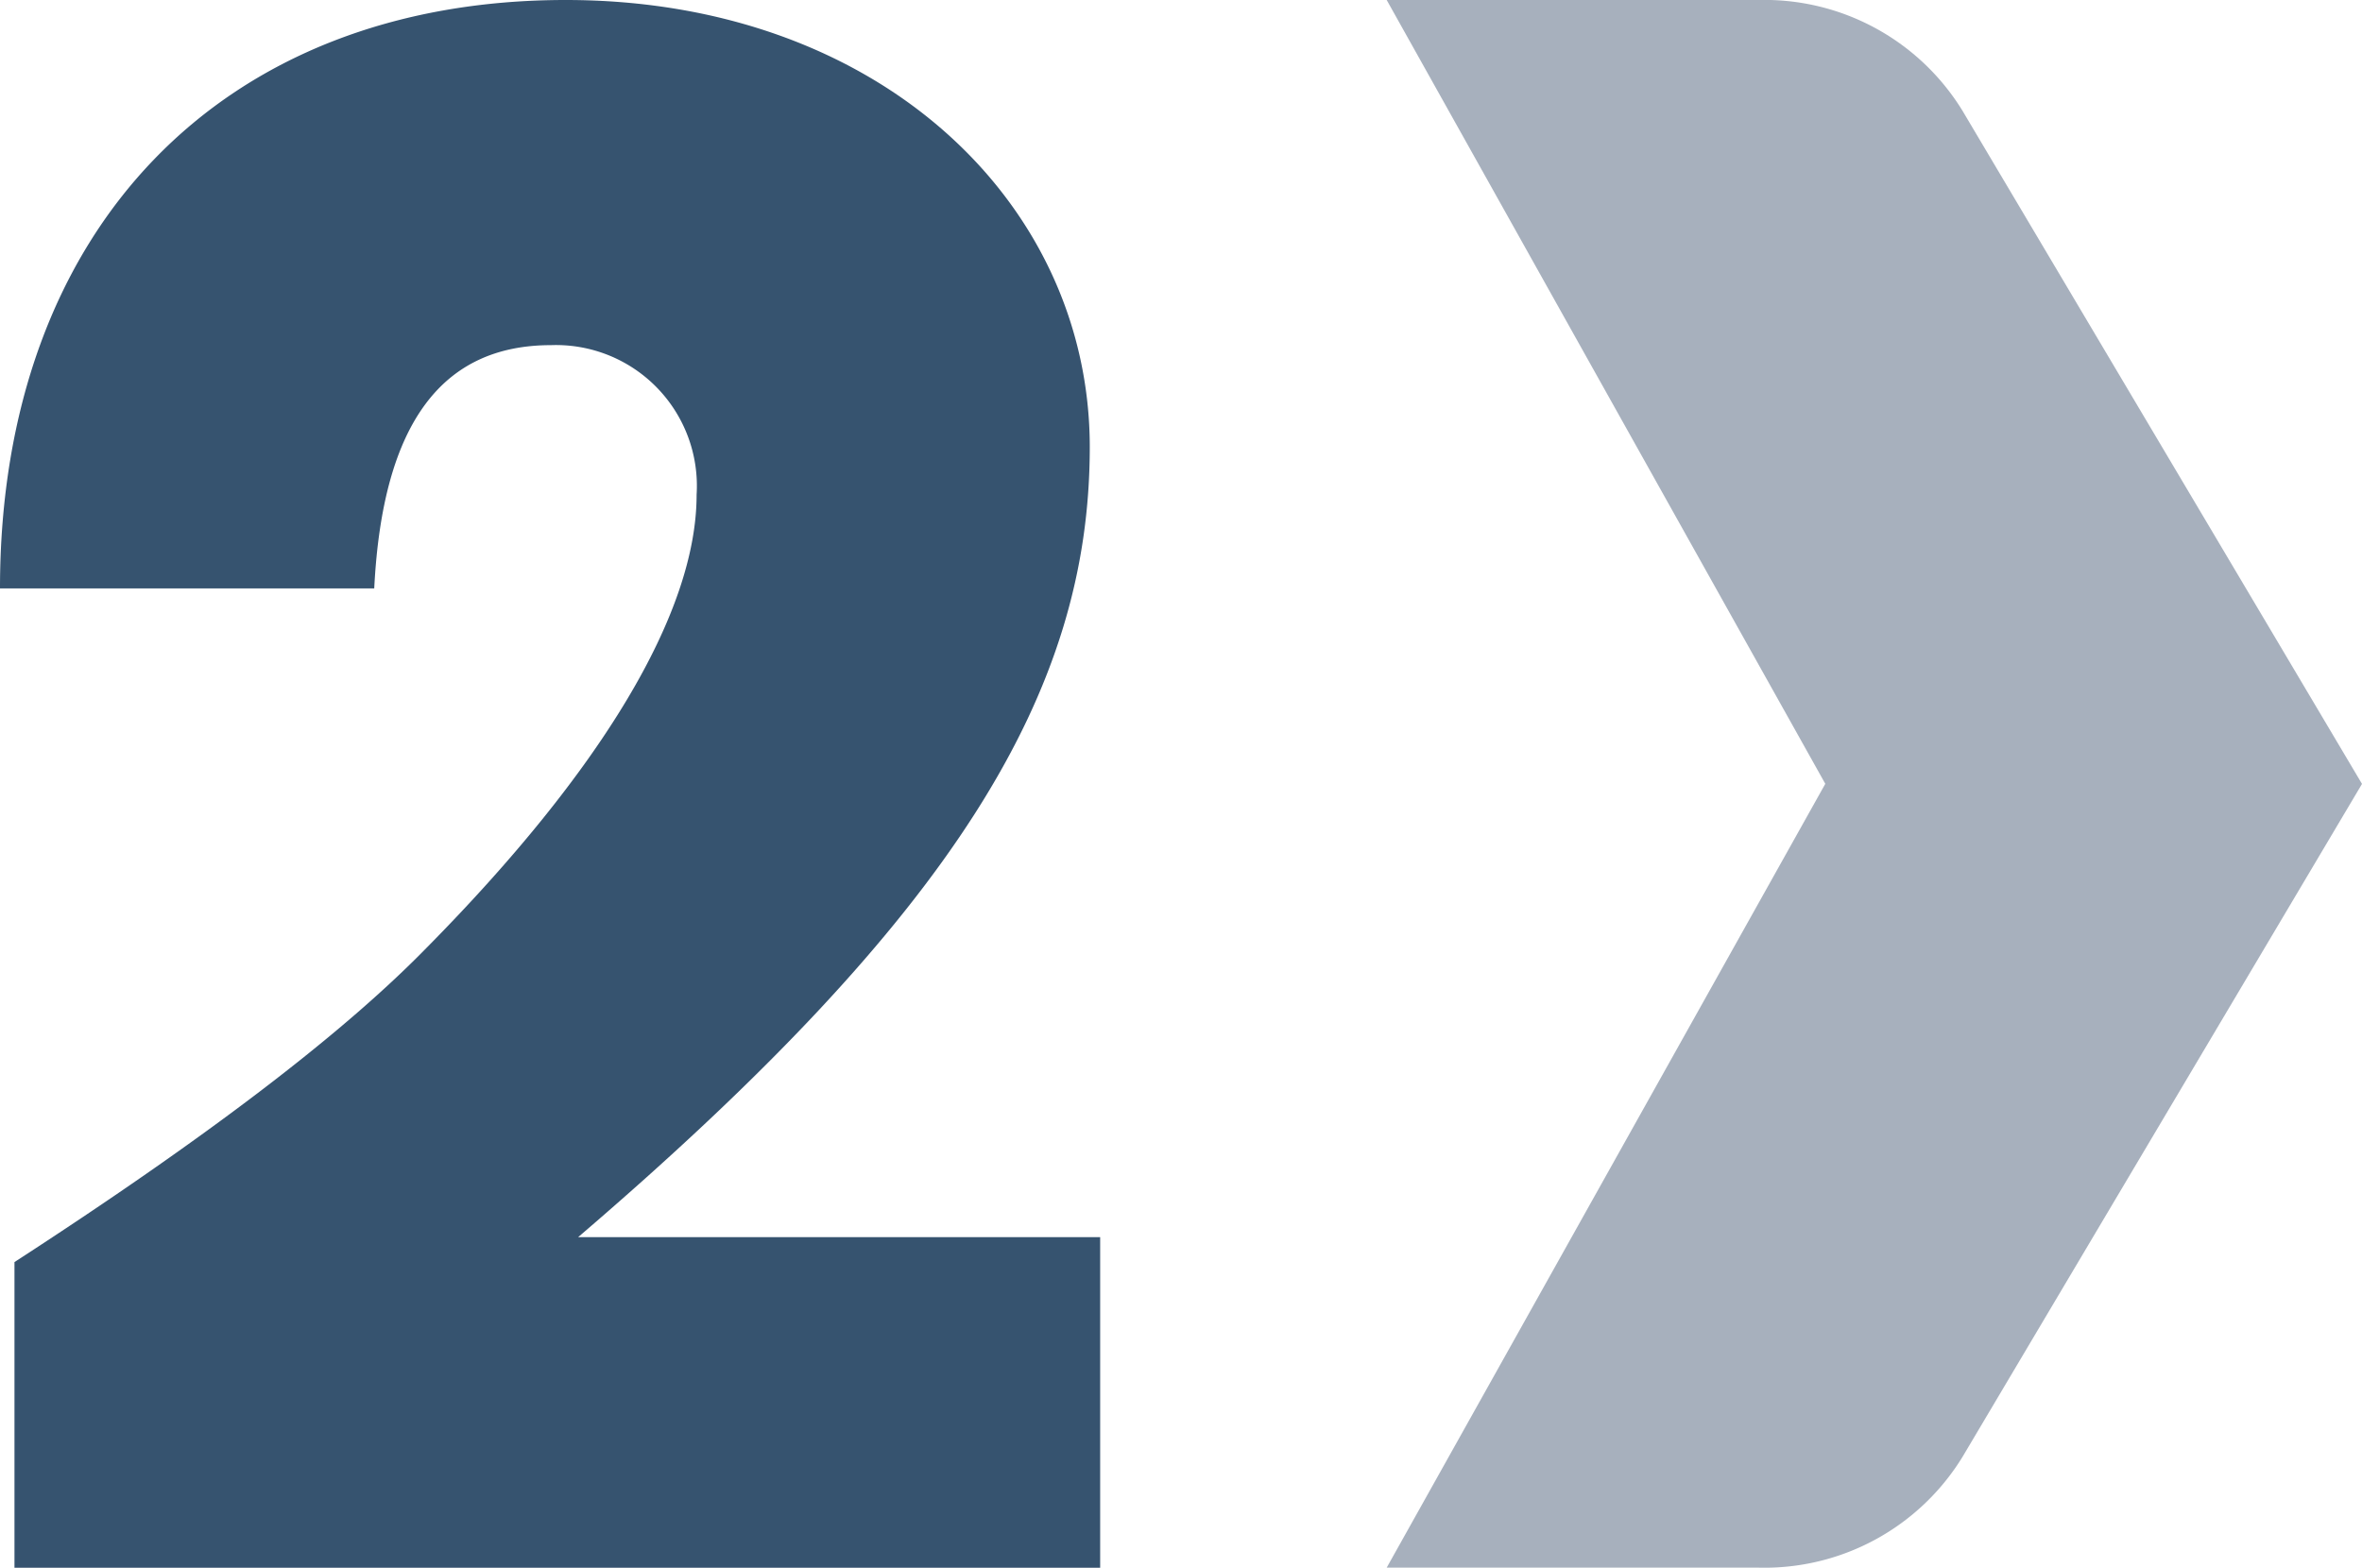 <svg xmlns="http://www.w3.org/2000/svg" xmlns:xlink="http://www.w3.org/1999/xlink" width="97.942" height="65.023" viewBox="0 0 97.942 65.023">
  <defs>
    <clipPath id="clip-path">
      <rect id="長方形_5889" data-name="長方形 5889" width="97.942" height="65.023" fill="none"/>
    </clipPath>
  </defs>
  <g id="グループ_15935" data-name="グループ 15935" transform="translate(0 0)">
    <g id="グループ_15934" data-name="グループ 15934" transform="translate(0 0)" clip-path="url(#clip-path)">
      <path id="パス_34641" data-name="パス 34641" d="M84.068,32.513,67.506,60.419a9.633,9.633,0,0,1-8.455,4.6H43.626l18.187-32.51m0,0L43.626,0H59.051a9.633,9.633,0,0,1,8.455,4.6L84.068,32.513" transform="translate(13.874 0)" fill="#a7b0bd"/>
      <path id="パス_34642" data-name="パス 34642" d="M.6,65.023V52.345c7.848-5.088,13.539-9.4,17.075-13.021,7.244-7.331,11.21-13.885,11.21-18.8a5.842,5.842,0,0,0-6.037-6.209c-4.484,0-6.984,3.191-7.33,10.089H0C0,9.486,9.227,0,23.457,0,36.478,0,45.188,8.451,45.188,18.541c0,10.176-5.606,19.4-21.215,32.77H45.619V65.023Z" transform="translate(0 0)" fill="#36536f"/>
    </g>
  </g>
</svg>
